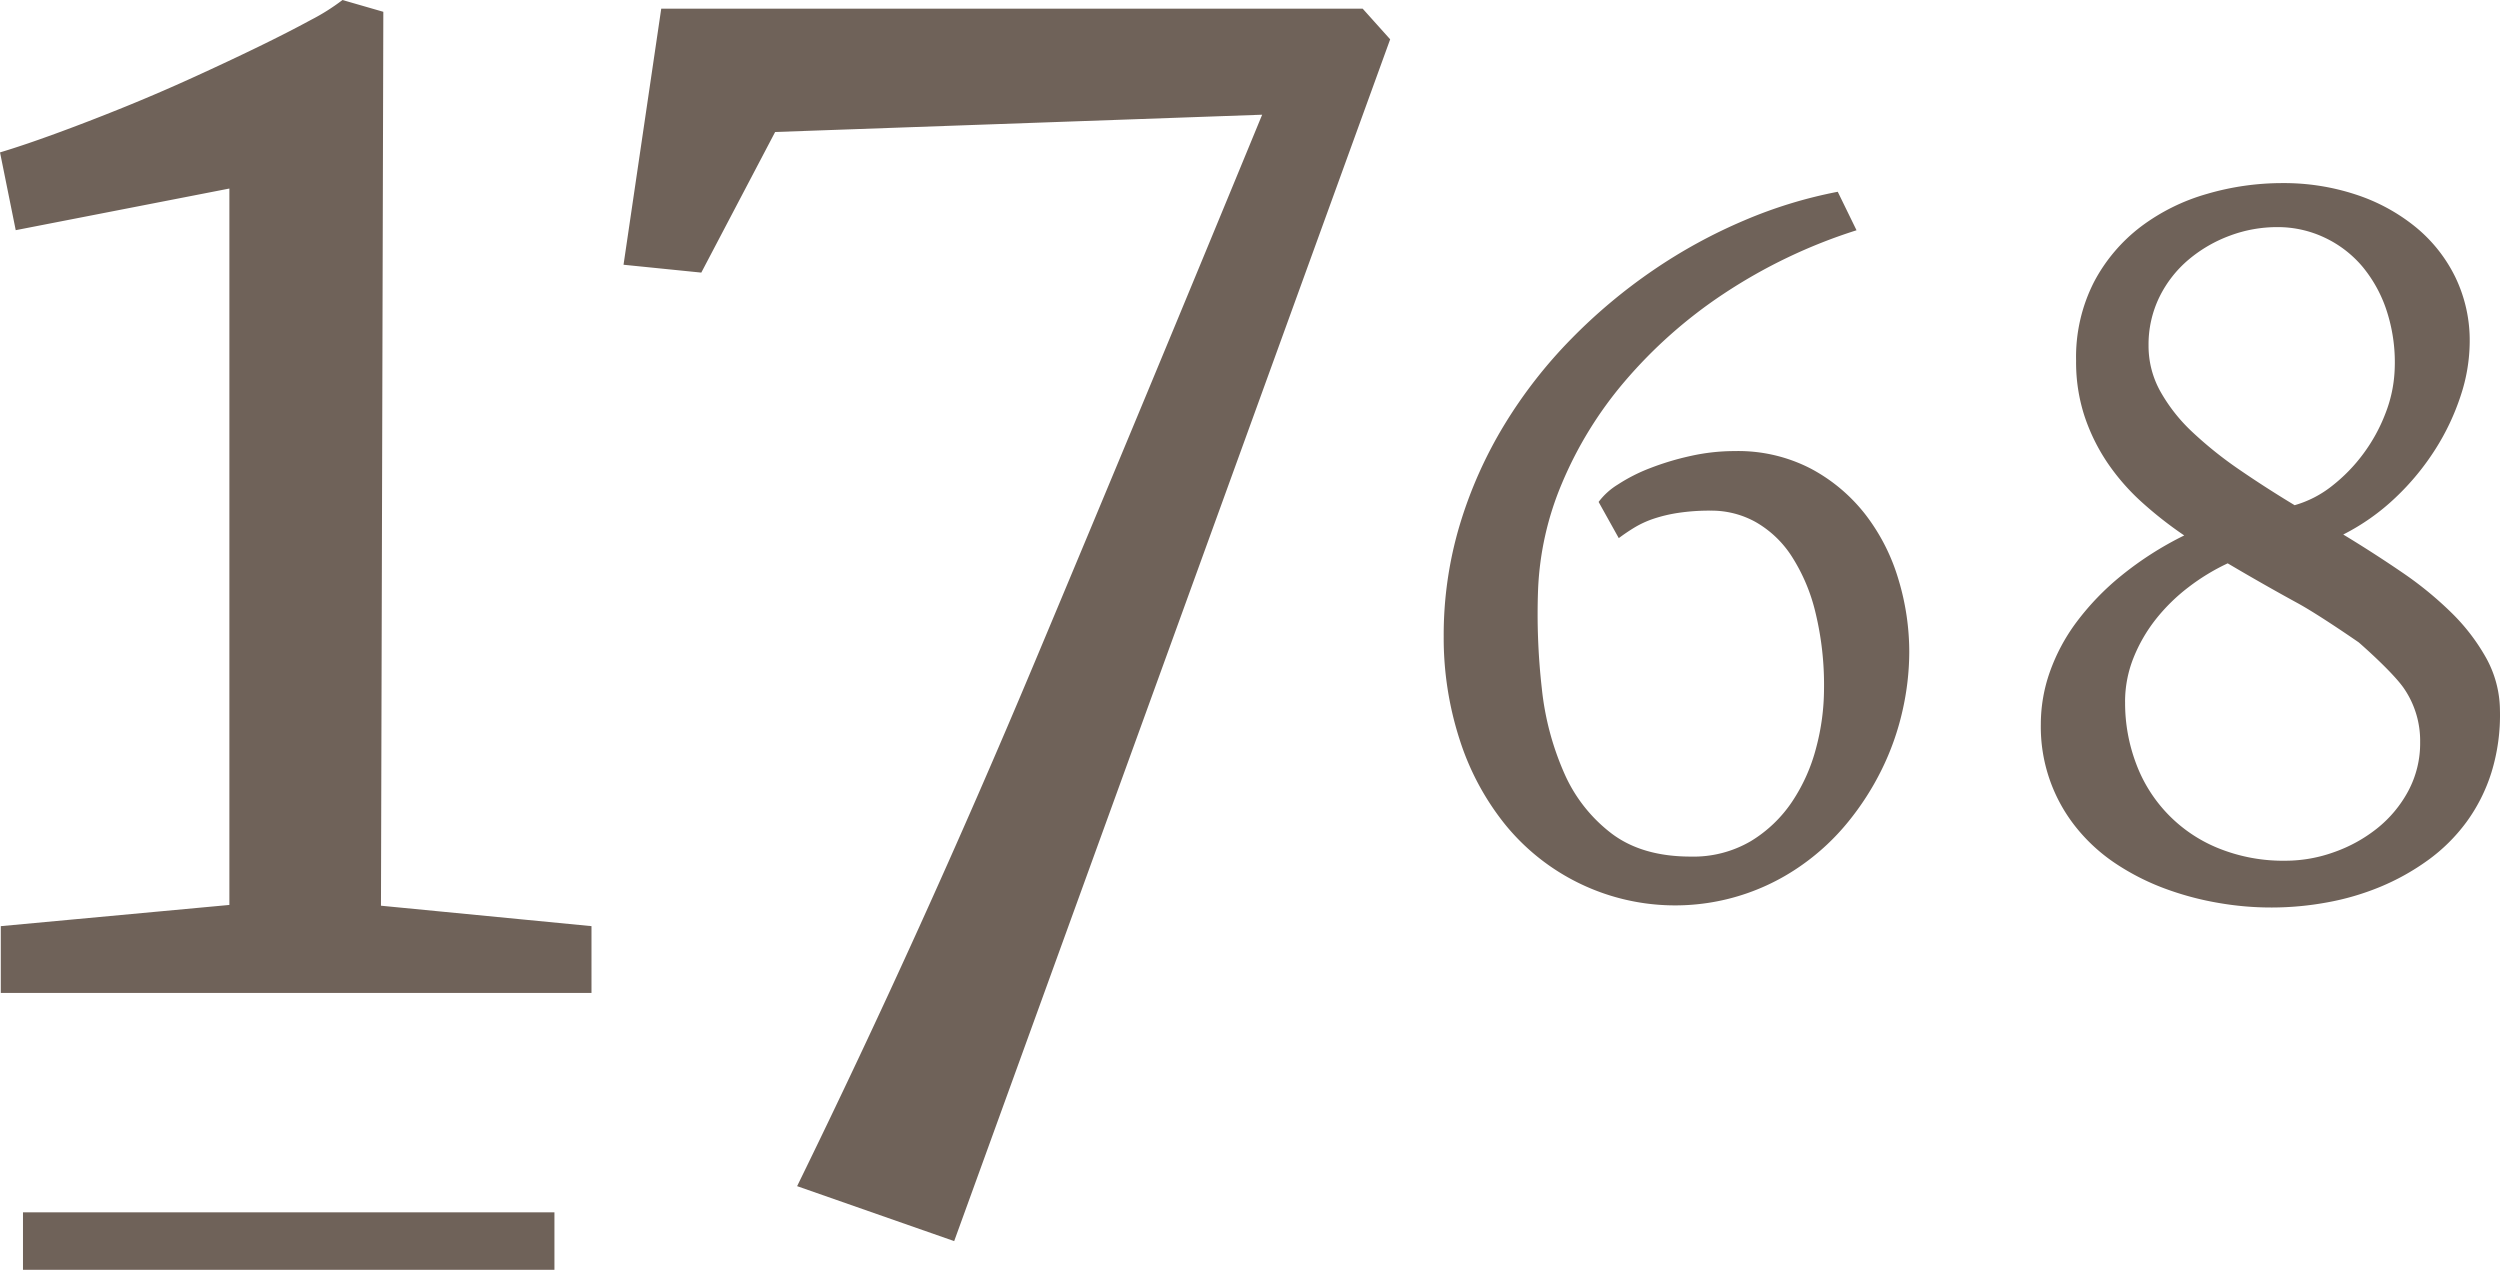 <svg xmlns="http://www.w3.org/2000/svg" width="435.125" height="221.012" viewBox="0 0 435.125 221.012">
  <g id="Group_726" data-name="Group 726" transform="translate(-259.879 -5028)">
    <line id="Line_139" data-name="Line 139" x2="92.5" transform="translate(263.879 5244.012)" fill="none" stroke="#6f6259" stroke-width="10"/>
    <path id="Path_228" data-name="Path 228" d="M80.2,474.081l39.785-3.691V345.7l-37.187,7.246-2.734-13.535q4.1-1.23,9.707-3.281t11.689-4.512q6.084-2.46,12.236-5.264t11.345-5.332q5.2-2.529,9.092-4.648a36.657,36.657,0,0,0,5.537-3.486l7.109,2.051-.41,155.586,36.641,3.555V485.7H80.2Zm138.6,45.254q21.741-44.433,41.291-91.055t39.648-95.43l-84.766,3.008-12.852,24.473-13.535-1.367,6.563-44.57H317.235l4.785,5.332L246.135,528.9ZM331.337,423.7a66.808,66.808,0,0,1,2.831-19.578,75.326,75.326,0,0,1,7.775-17.385,82.552,82.552,0,0,1,11.6-14.873A94.7,94.7,0,0,1,367.822,359.9a91.053,91.053,0,0,1,15.83-8.653,79.575,79.575,0,0,1,16.269-4.984l3.27,6.7a92.1,92.1,0,0,0-23.167,11.083A82.463,82.463,0,0,0,362.8,379.317a67.684,67.684,0,0,0-10.886,17.7,52.952,52.952,0,0,0-4.147,18.382,115.117,115.117,0,0,0,.638,17.226,49.116,49.116,0,0,0,3.948,14.913,26.552,26.552,0,0,0,8.294,10.487q5.3,3.948,13.677,3.948a19.711,19.711,0,0,0,10.447-2.672,22.94,22.94,0,0,0,7.217-6.9,30.726,30.726,0,0,0,4.187-9.41,40.161,40.161,0,0,0,1.356-10.208,53.423,53.423,0,0,0-1.515-13.4,31.544,31.544,0,0,0-4.147-9.729,18.174,18.174,0,0,0-6.22-5.9,15.811,15.811,0,0,0-7.812-1.993,36.308,36.308,0,0,0-5.742.4,25.483,25.483,0,0,0-4.306,1.037,16.9,16.9,0,0,0-3.27,1.515q-1.434.876-2.711,1.834l-3.509-6.3a11.977,11.977,0,0,1,3.349-3.03,29.59,29.59,0,0,1,5.662-2.871,47.567,47.567,0,0,1,7.058-2.113,35.1,35.1,0,0,1,7.616-.837,27.457,27.457,0,0,1,13.358,3.11,29.671,29.671,0,0,1,9.49,8.055,34.513,34.513,0,0,1,5.662,11.2,43.564,43.564,0,0,1,1.874,12.56,46.618,46.618,0,0,1-1.2,10.367,45.953,45.953,0,0,1-3.589,10.128,47.955,47.955,0,0,1-5.861,9.13,39.987,39.987,0,0,1-7.975,7.456,38.141,38.141,0,0,1-51.714-7.017,45.713,45.713,0,0,1-7.935-14.833,57.39,57.39,0,0,1-2.757-17.854Zm103.929,15.154a27.367,27.367,0,0,1,1.555-8.972,32.788,32.788,0,0,1,4.665-8.732,45.446,45.446,0,0,1,7.815-8.094,57.859,57.859,0,0,1,10.925-6.978,67.731,67.731,0,0,1-7.417-5.822,37.991,37.991,0,0,1-5.941-6.818,33.328,33.328,0,0,1-3.987-8.094,30.13,30.13,0,0,1-1.475-9.65,28.708,28.708,0,0,1,3.11-13.717,29.114,29.114,0,0,1,8.174-9.65,35.129,35.129,0,0,1,11.524-5.7,46.655,46.655,0,0,1,13.079-1.874,39.97,39.97,0,0,1,12.8,1.994,32.436,32.436,0,0,1,10.367,5.622A26.034,26.034,0,0,1,507.4,361.1a25.273,25.273,0,0,1,2.512,11.324,30.234,30.234,0,0,1-1.555,9.291,41.2,41.2,0,0,1-4.426,9.37,44.074,44.074,0,0,1-6.938,8.413,38.29,38.29,0,0,1-9.091,6.42q5.264,3.189,10.168,6.539a61.757,61.757,0,0,1,8.653,7.058,34.782,34.782,0,0,1,6.061,7.9,19.07,19.07,0,0,1,2.392,9.051,33.961,33.961,0,0,1-1.475,10.846,29.643,29.643,0,0,1-4.386,8.693,30.417,30.417,0,0,1-6.7,6.619,40.834,40.834,0,0,1-8.294,4.625,45.141,45.141,0,0,1-9.291,2.711,53.424,53.424,0,0,1-19.06.04,51.692,51.692,0,0,1-9.251-2.512,41.464,41.464,0,0,1-8.374-4.267,30.312,30.312,0,0,1-6.818-6.18,27.954,27.954,0,0,1-6.259-18.188Zm44.18-38.04a18.748,18.748,0,0,0,6.5-3.349,28.854,28.854,0,0,0,5.463-5.619,29.261,29.261,0,0,0,3.828-6.978,23.34,23.34,0,0,0,1.6-7.337,28.914,28.914,0,0,0-1.276-10.248,23.355,23.355,0,0,0-4.267-7.935,19.416,19.416,0,0,0-6.619-5.1,19.015,19.015,0,0,0-8.254-1.834,23.48,23.48,0,0,0-8.214,1.475,24.1,24.1,0,0,0-7.177,4.147,20.106,20.106,0,0,0-5.1,6.5,18.822,18.822,0,0,0-1.914,8.533,16.244,16.244,0,0,0,2.073,7.975,29.38,29.38,0,0,0,5.622,7.1,67.82,67.82,0,0,0,8.134,6.5q4.578,3.143,9.6,6.173ZM449.935,435.1a29.793,29.793,0,0,0,1.914,10.686A25.4,25.4,0,0,0,466.121,460.5a30.05,30.05,0,0,0,11.8,2.193,24.981,24.981,0,0,0,8.334-1.475,25.681,25.681,0,0,0,7.536-4.147,21.02,21.02,0,0,0,5.423-6.5,17.622,17.622,0,0,0,2.073-8.533,16.13,16.13,0,0,0-2.951-9.53c-2.16-2.988-7.736-7.815-7.736-7.815s-7.011-4.87-10.766-6.9q-5.979-3.27-12.042-6.858a36.838,36.838,0,0,0-6.818,4.147,32.042,32.042,0,0,0-5.662,5.542,27.062,27.062,0,0,0-3.908,6.739,20.568,20.568,0,0,0-1.473,7.738Z" transform="translate(179.818 4715.115)" fill="#6f6259"/>
  </g>
</svg>

